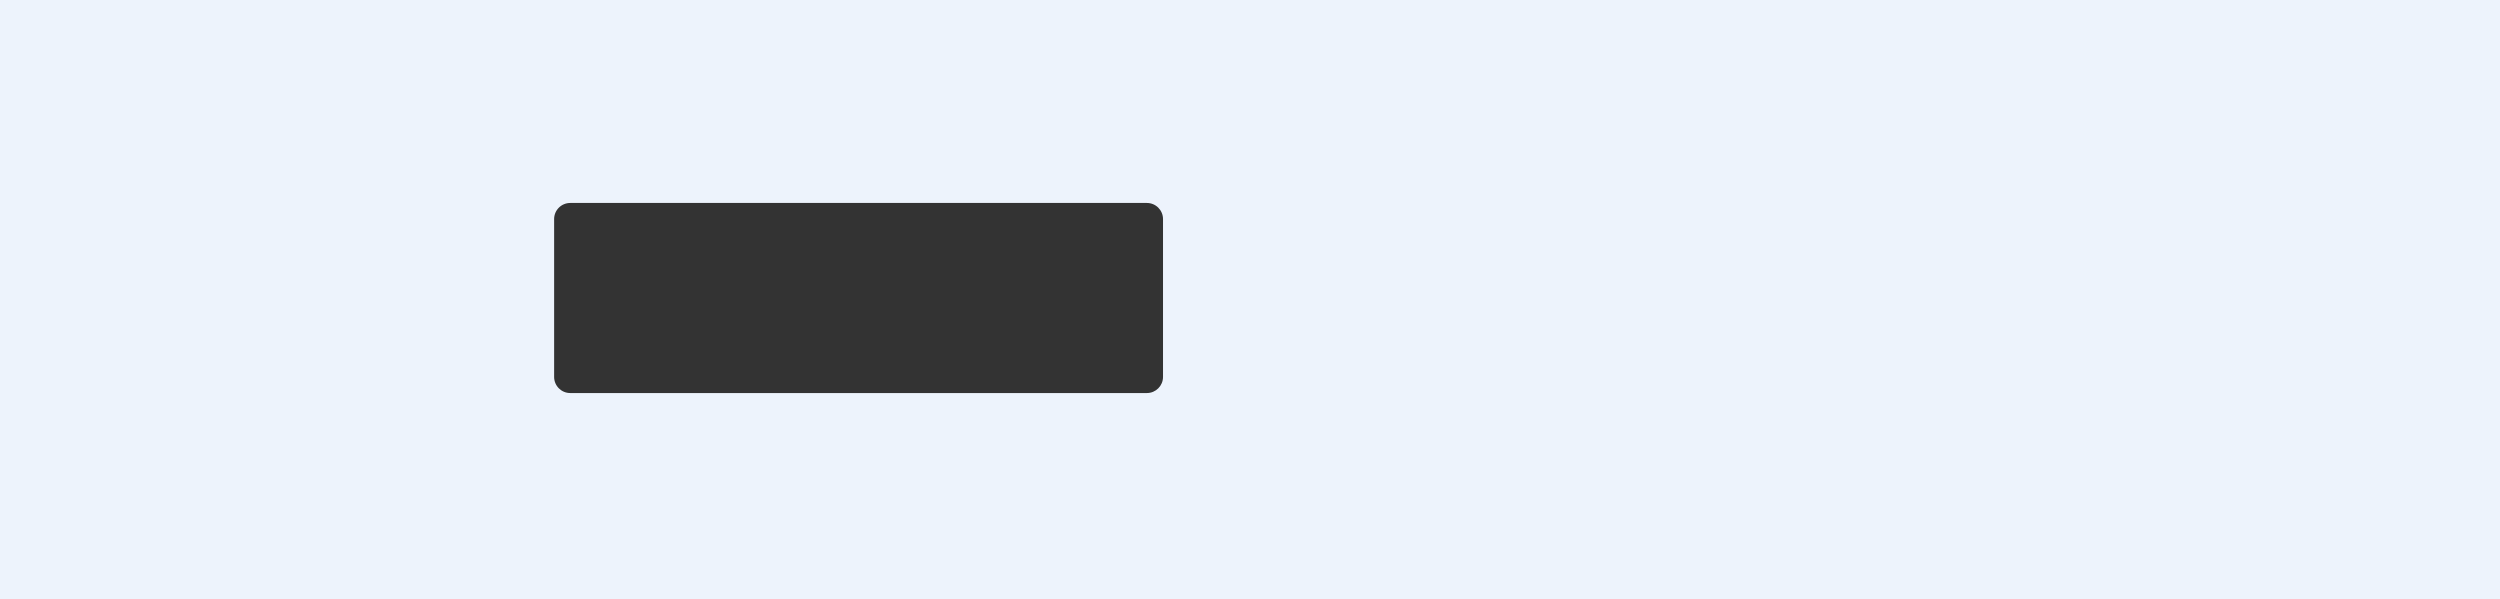 <?xml version="1.0" encoding="UTF-8"?> <svg xmlns="http://www.w3.org/2000/svg" width="776" height="186" viewBox="0 0 776 186" fill="none"><rect x="0" y="0" width="776" height="186" fill="#333333" stroke="none"/> <path fill-rule="evenodd" clip-rule="evenodd" d="M776 0H0V186H776V0ZM177 63C174.239 63 172 65.239 172 68V117C172 119.761 174.239 122 177 122H356C358.761 122 361 119.761 361 117V68C361 65.239 358.761 63 356 63H177Z" fill="#EDF3FC"></path> </svg> 